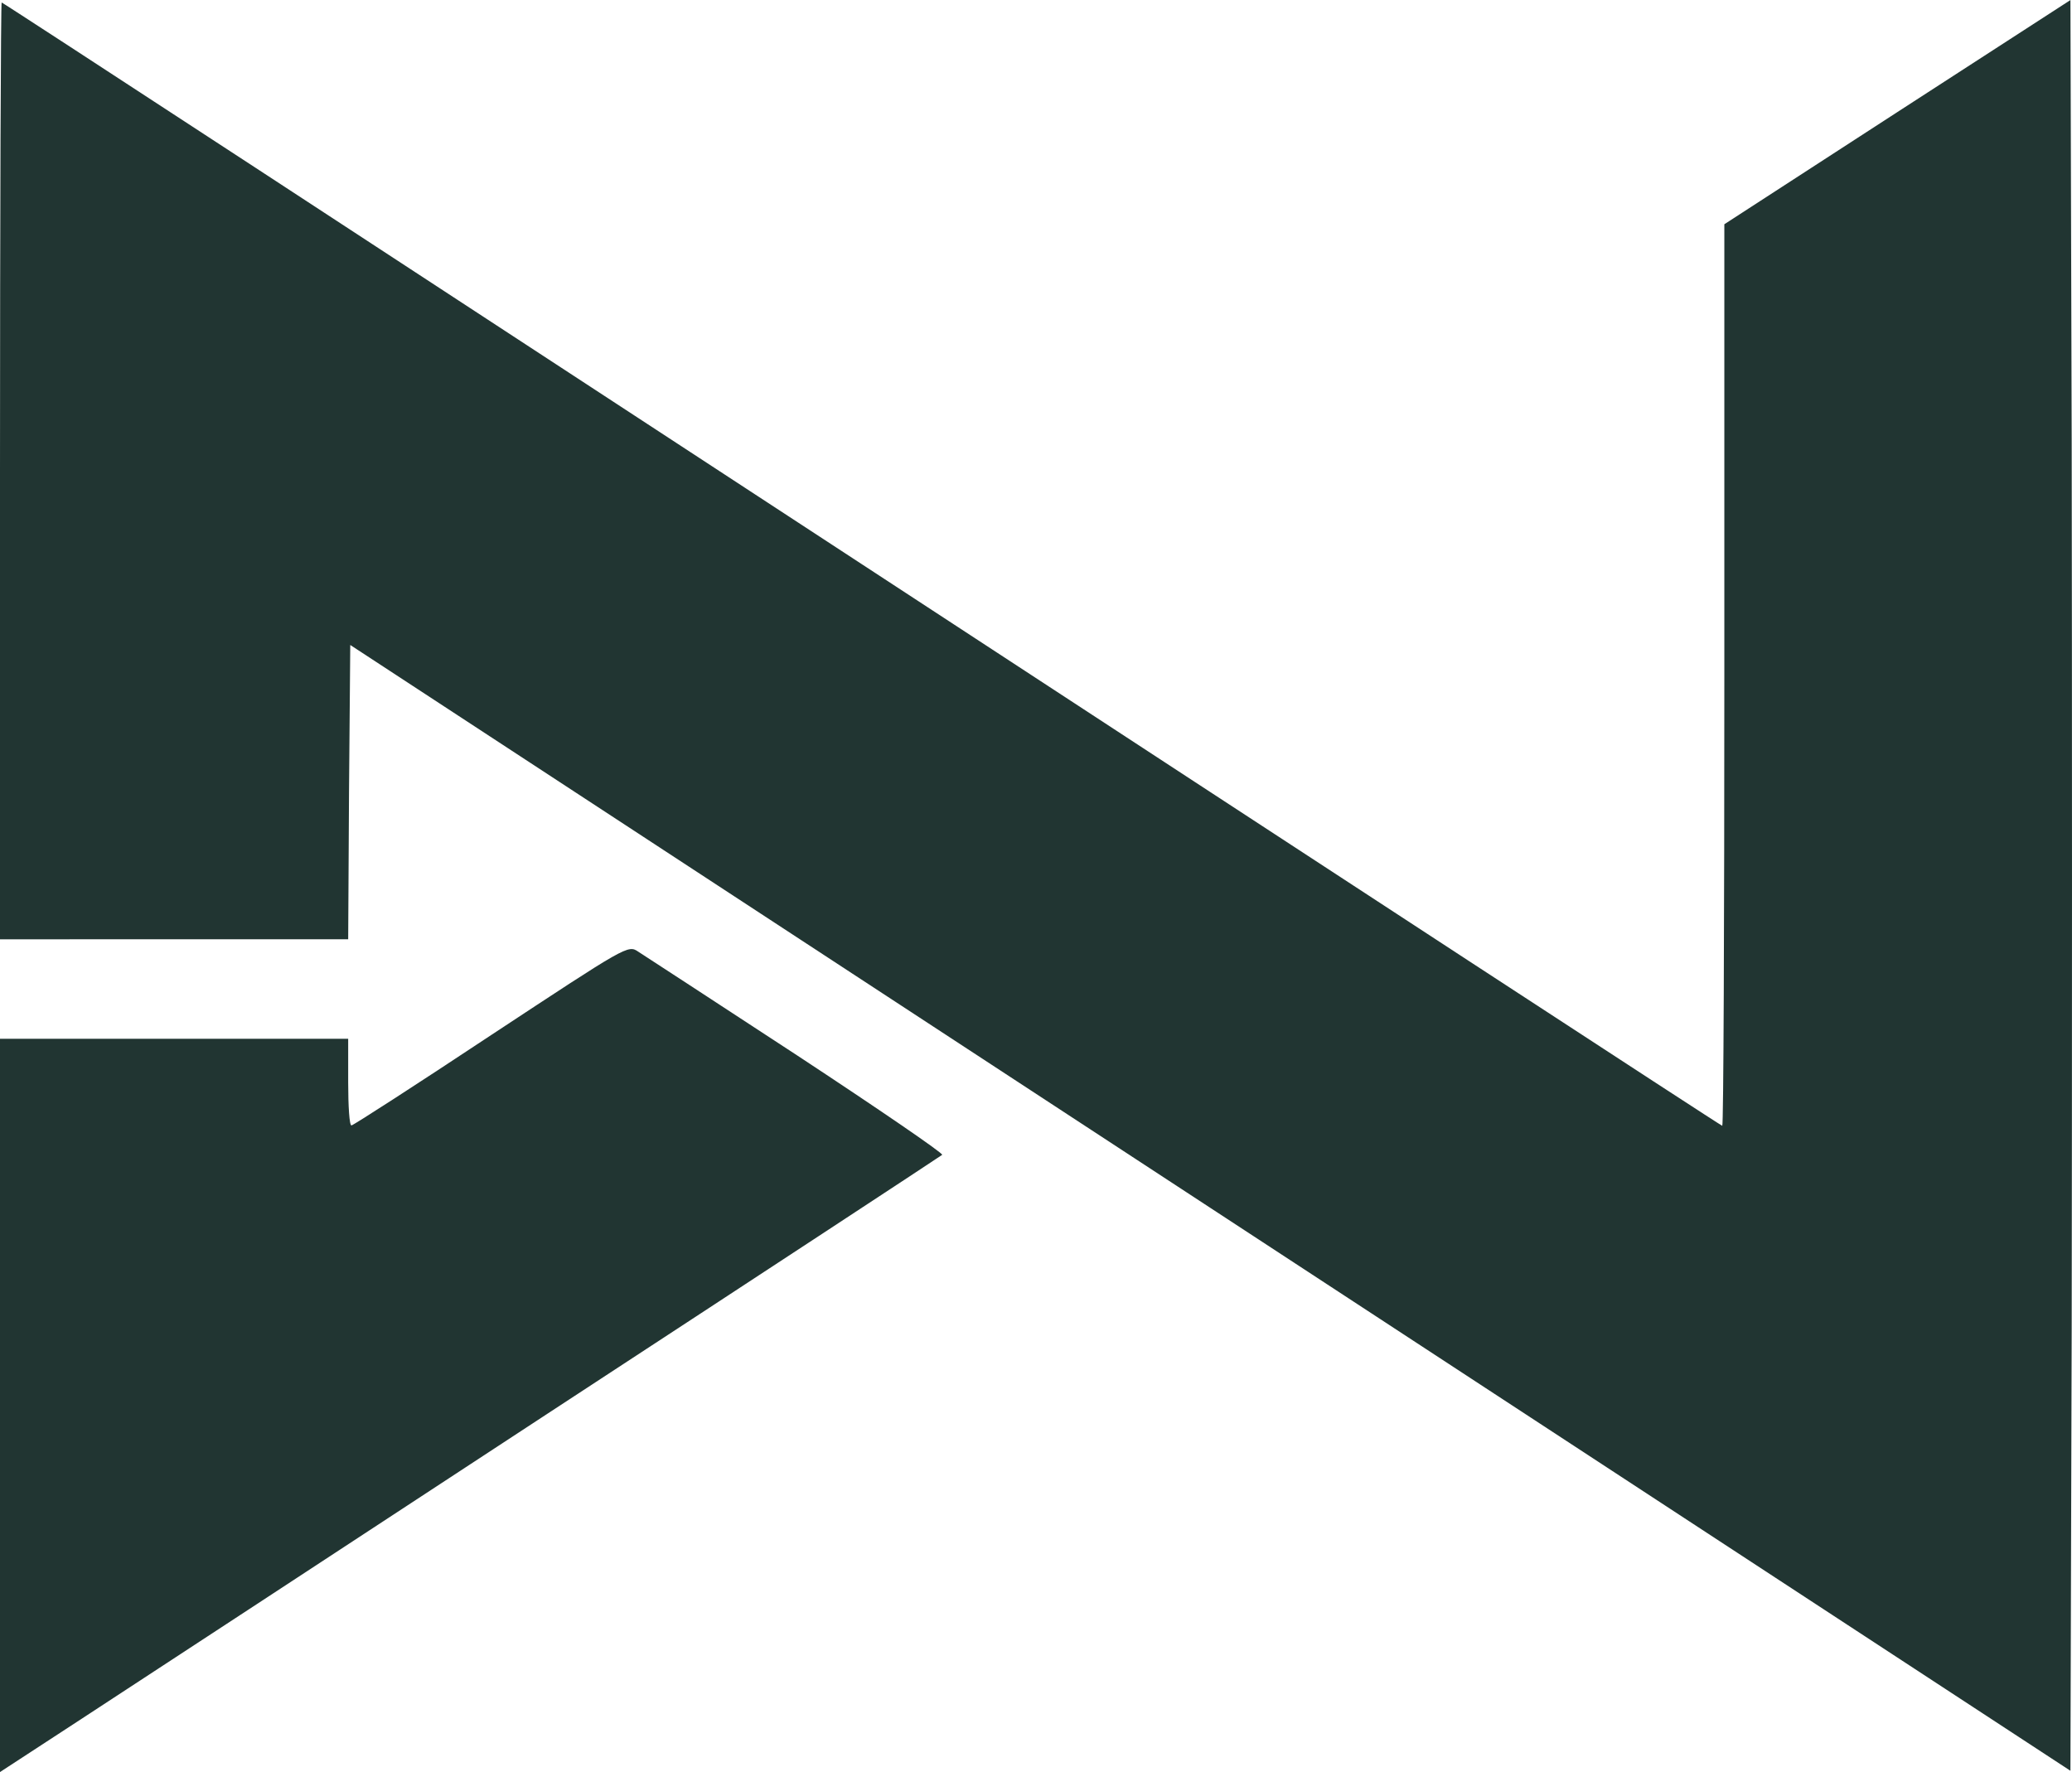 <svg xmlns="http://www.w3.org/2000/svg" width="467.135" height="399.5" viewBox="0 0 467.135 399.5">
  <g id="A" transform="translate(0 437.6)">
    <path id="Trazado_905" data-name="Trazado 905" d="M427.816-412.368l-39.062,25.325v101.581c0,55.977-.187,101.674-.467,101.674s-87.563-57-194-126.625S.654-437.039.374-437.039c-.187,0-.374,47.473-.374,105.6v105.6H78.5l.187-33.175.28-33.175L272.875-165.286,466.784-38.38l.28-99.8c.093-54.855.093-144.755,0-199.61l-.28-99.8Z" transform="translate(0 0)" fill="#213532"/>
    <path id="Trazado_906" data-name="Trazado 906" d="M110.739-189.258c-16.915,11.214-31.119,20.372-31.493,20.372-.467.093-.748-4.3-.748-9.719v-9.812H0V-23.1L17.475-34.5c9.719-6.355,57.285-37.474,105.879-69.34,48.594-31.773,88.591-58.033,89.058-58.406.374-.28-14.391-10.373-32.708-22.428-18.41-12.055-34.483-22.522-35.791-23.363C141.577-209.631,141.39-209.444,110.739-189.258Z" transform="translate(0 -14.996)" fill="#213532"/>
  </g>
</svg>

